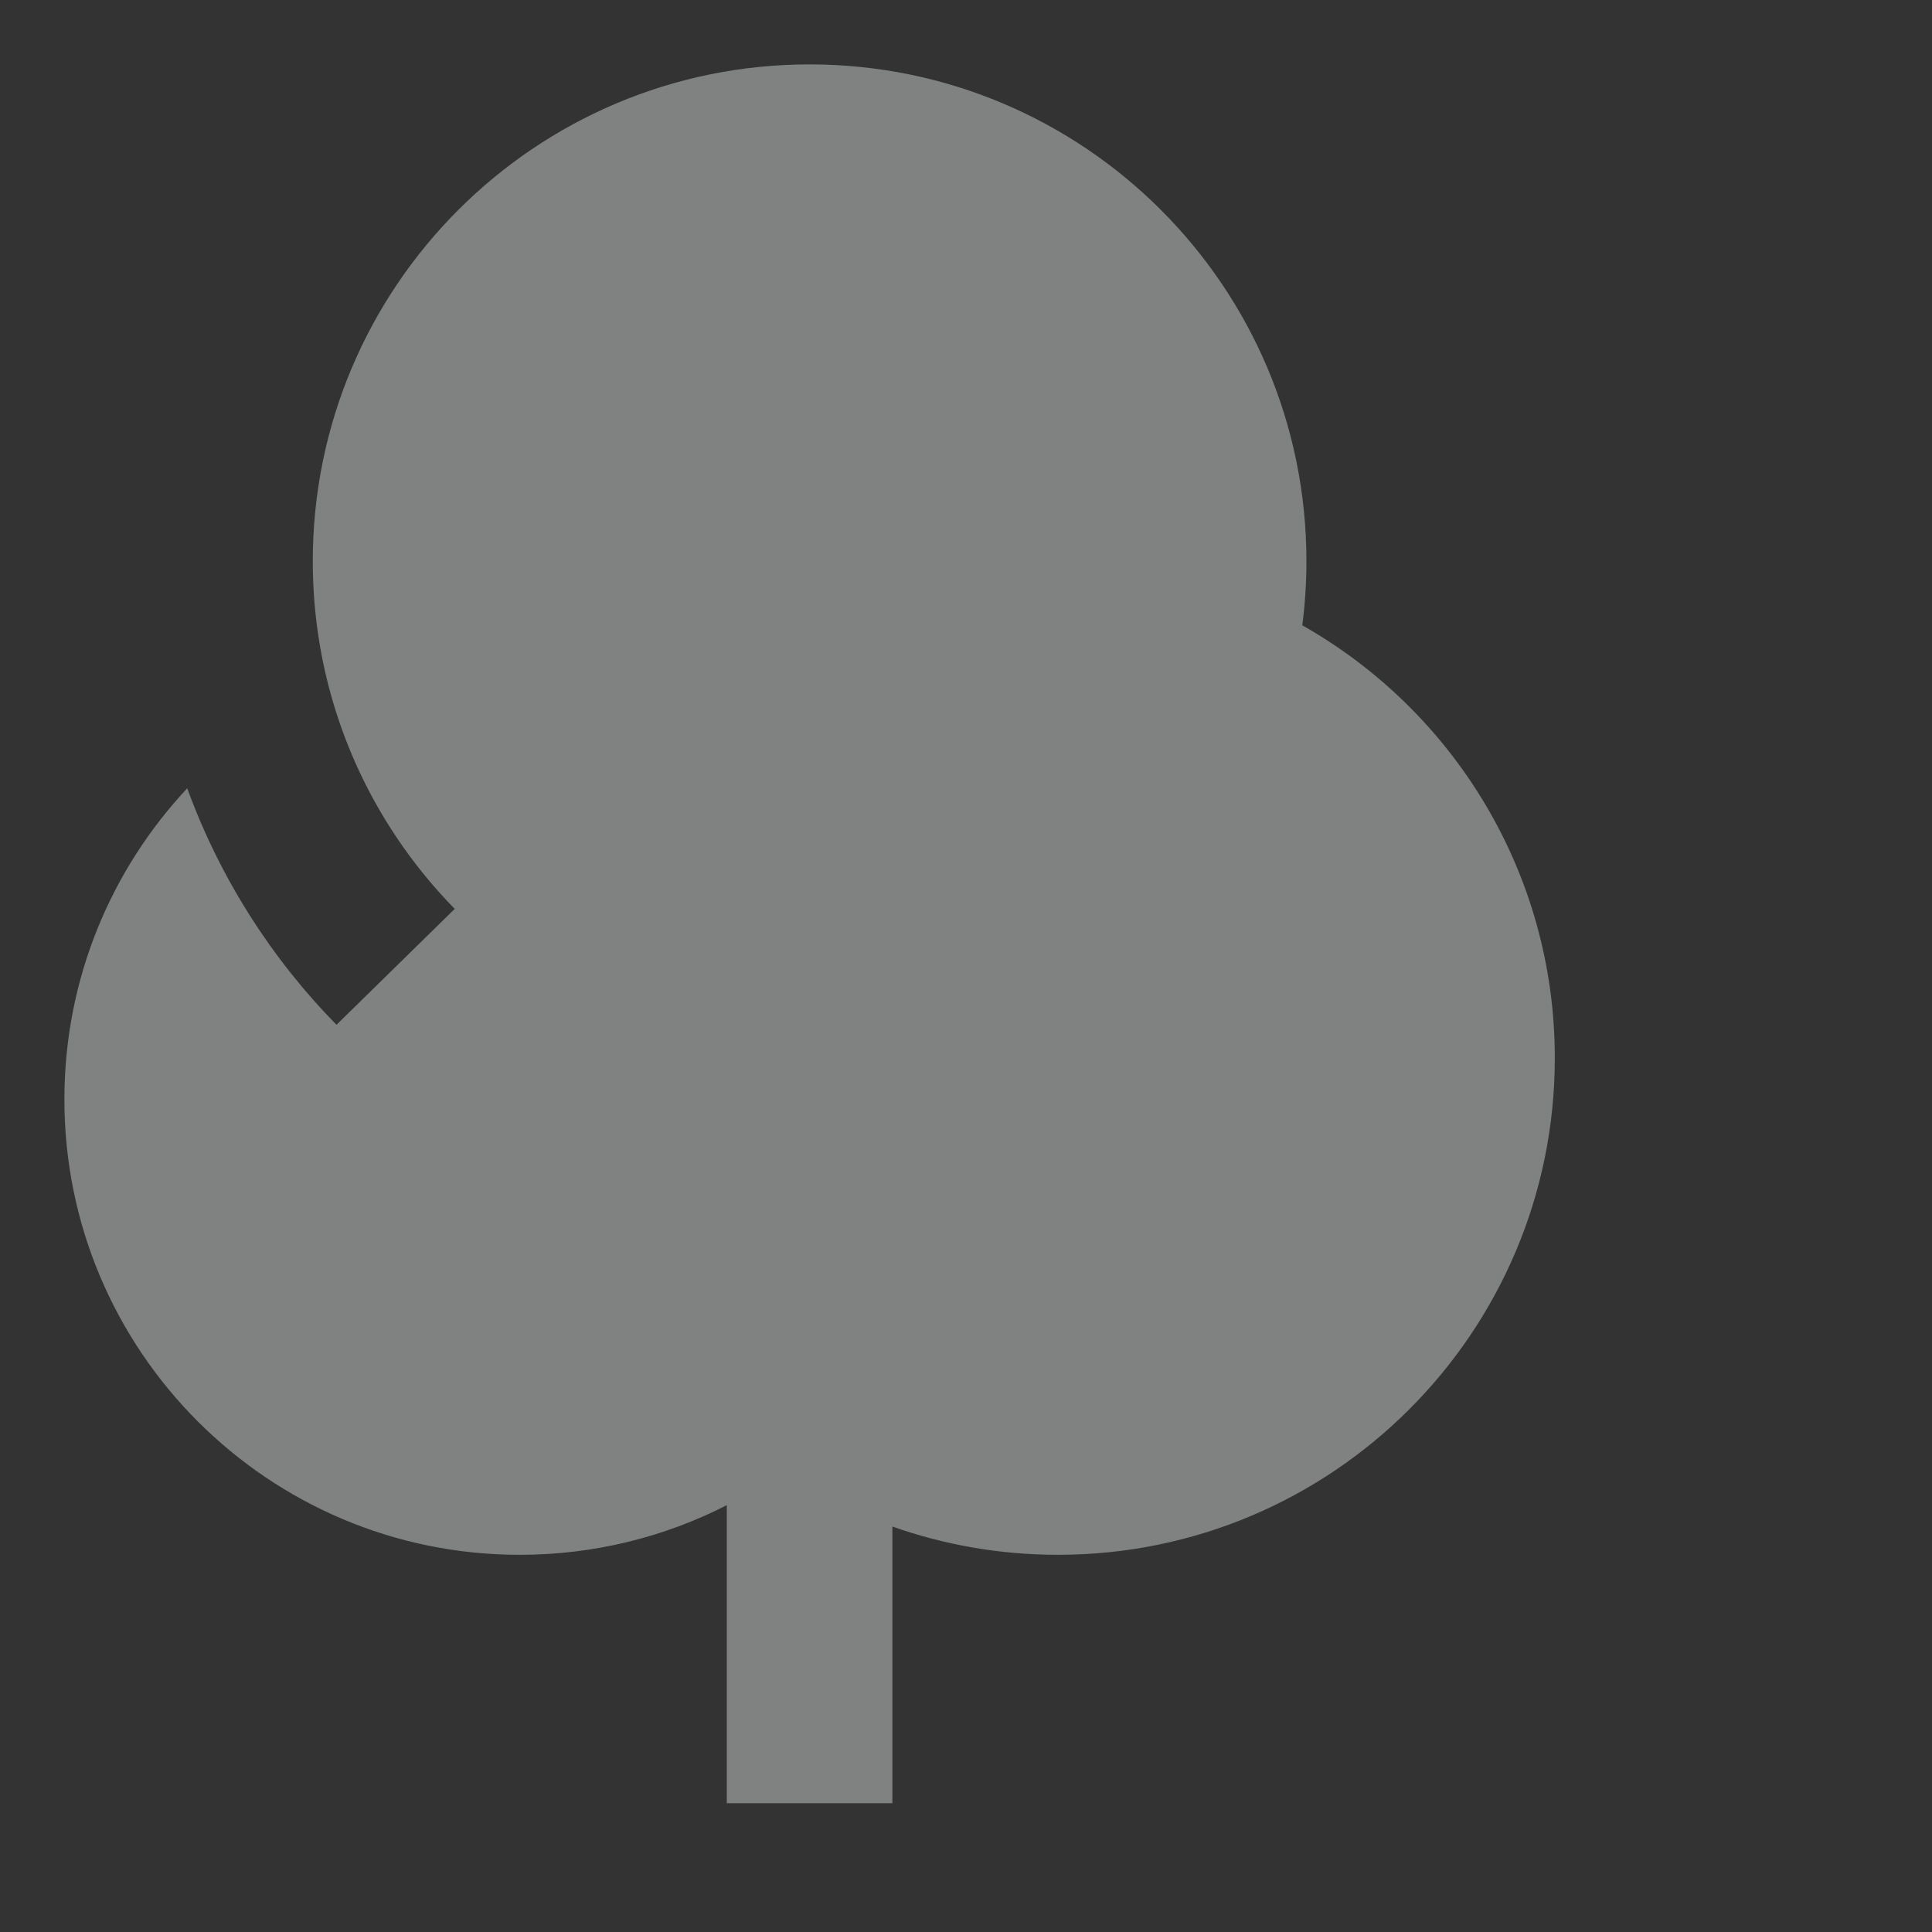 <?xml version="1.0" encoding="UTF-8"?>
<svg width="30px" height="30px" viewBox="0 0 30 30" version="1.1" xmlns="http://www.w3.org/2000/svg" xmlns:xlink="http://www.w3.org/1999/xlink">
    <rect x="0" y="0" width="30" height="30" fill="#333333" stroke="none"/>
    <g id="🎨-Design-V2" stroke="none" stroke-width="1" fill="none" fill-rule="evenodd" opacity="0.4">
        <g id="Landing" transform="translate(-1130, -2815)">
            <g id="icon__why--tree" transform="translate(1130, 2815)">
                <rect id="Rectangle" x="0" y="0" width="29.967" height="29.967" rx="10"></rect>
                <path d="M20.286,8.714 C20.286,9.052 20.264,9.384 20.222,9.71 C22.563,11.034 24.143,13.547 24.143,16.429 C24.143,20.689 20.689,24.143 16.429,24.143 C15.527,24.143 14.661,23.988 13.857,23.704 L13.857,28 L11.286,28 L11.286,23.372 C10.321,23.865 9.229,24.143 8.071,24.143 C4.166,24.143 1,20.977 1,17.071 C1,15.204 1.724,13.505 2.907,12.241 C3.414,13.63 4.211,14.879 5.225,15.913 L7.061,14.113 C6.131,13.164 5.445,11.977 5.102,10.652 C4.942,10.033 4.857,9.383 4.857,8.714 C4.857,4.454 8.311,1 12.571,1 C16.832,1 20.286,4.454 20.286,8.714 Z" id="Path" fill="#F3F7F4" fill-rule="nonzero"></path>
            </g>
        </g>
    </g>
</svg>